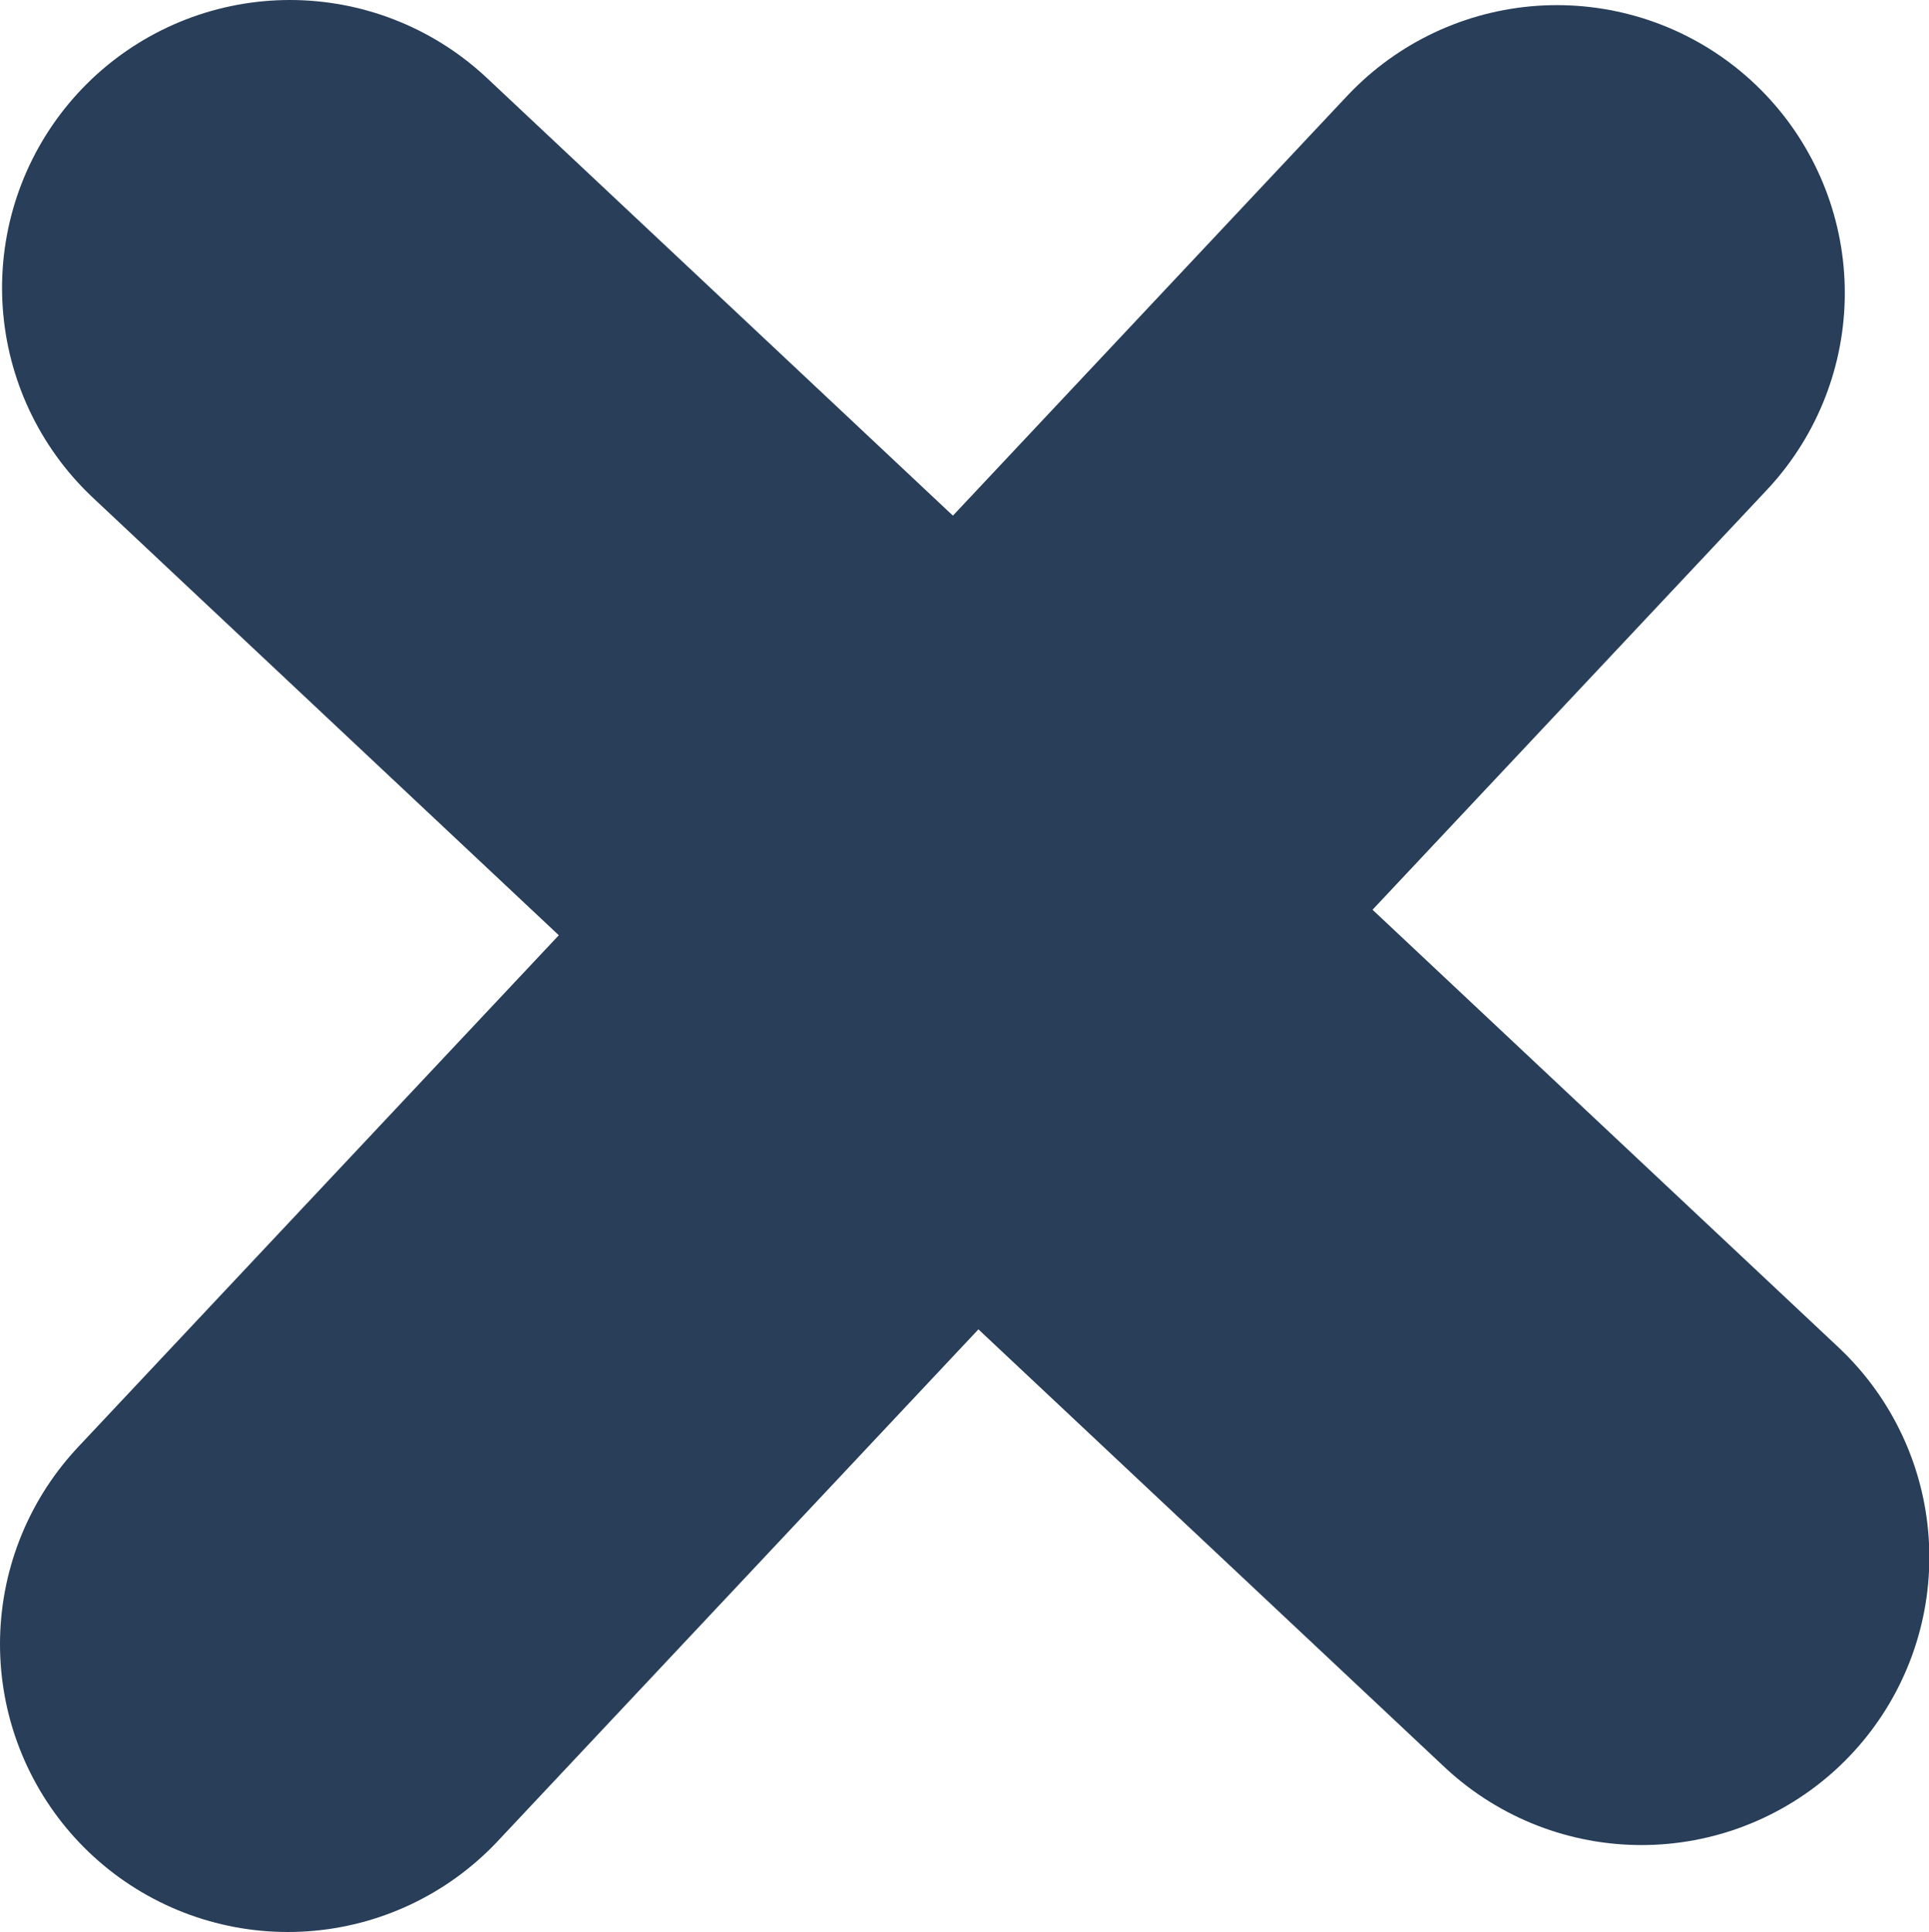 <?xml version="1.0" encoding="UTF-8"?>
<svg id="Calque_2" data-name="Calque 2" xmlns="http://www.w3.org/2000/svg" viewBox="0 0 56.36 56.45">
  <g id="Calque_1-2" data-name="Calque 1-2">
    <g>
      <line x1="8.47" y1="8.41" x2="47.96" y2="45.5" style="fill: none; stroke: #283e59; stroke-linecap: round; stroke-miterlimit: 10; stroke-width: 16.82px;"/>
      <line x1="45.49" y1="8.56" x2="8.41" y2="48.04" style="fill: none; stroke: #283e59; stroke-linecap: round; stroke-miterlimit: 10; stroke-width: 16.82px;"/>
    </g>
  </g>
</svg>